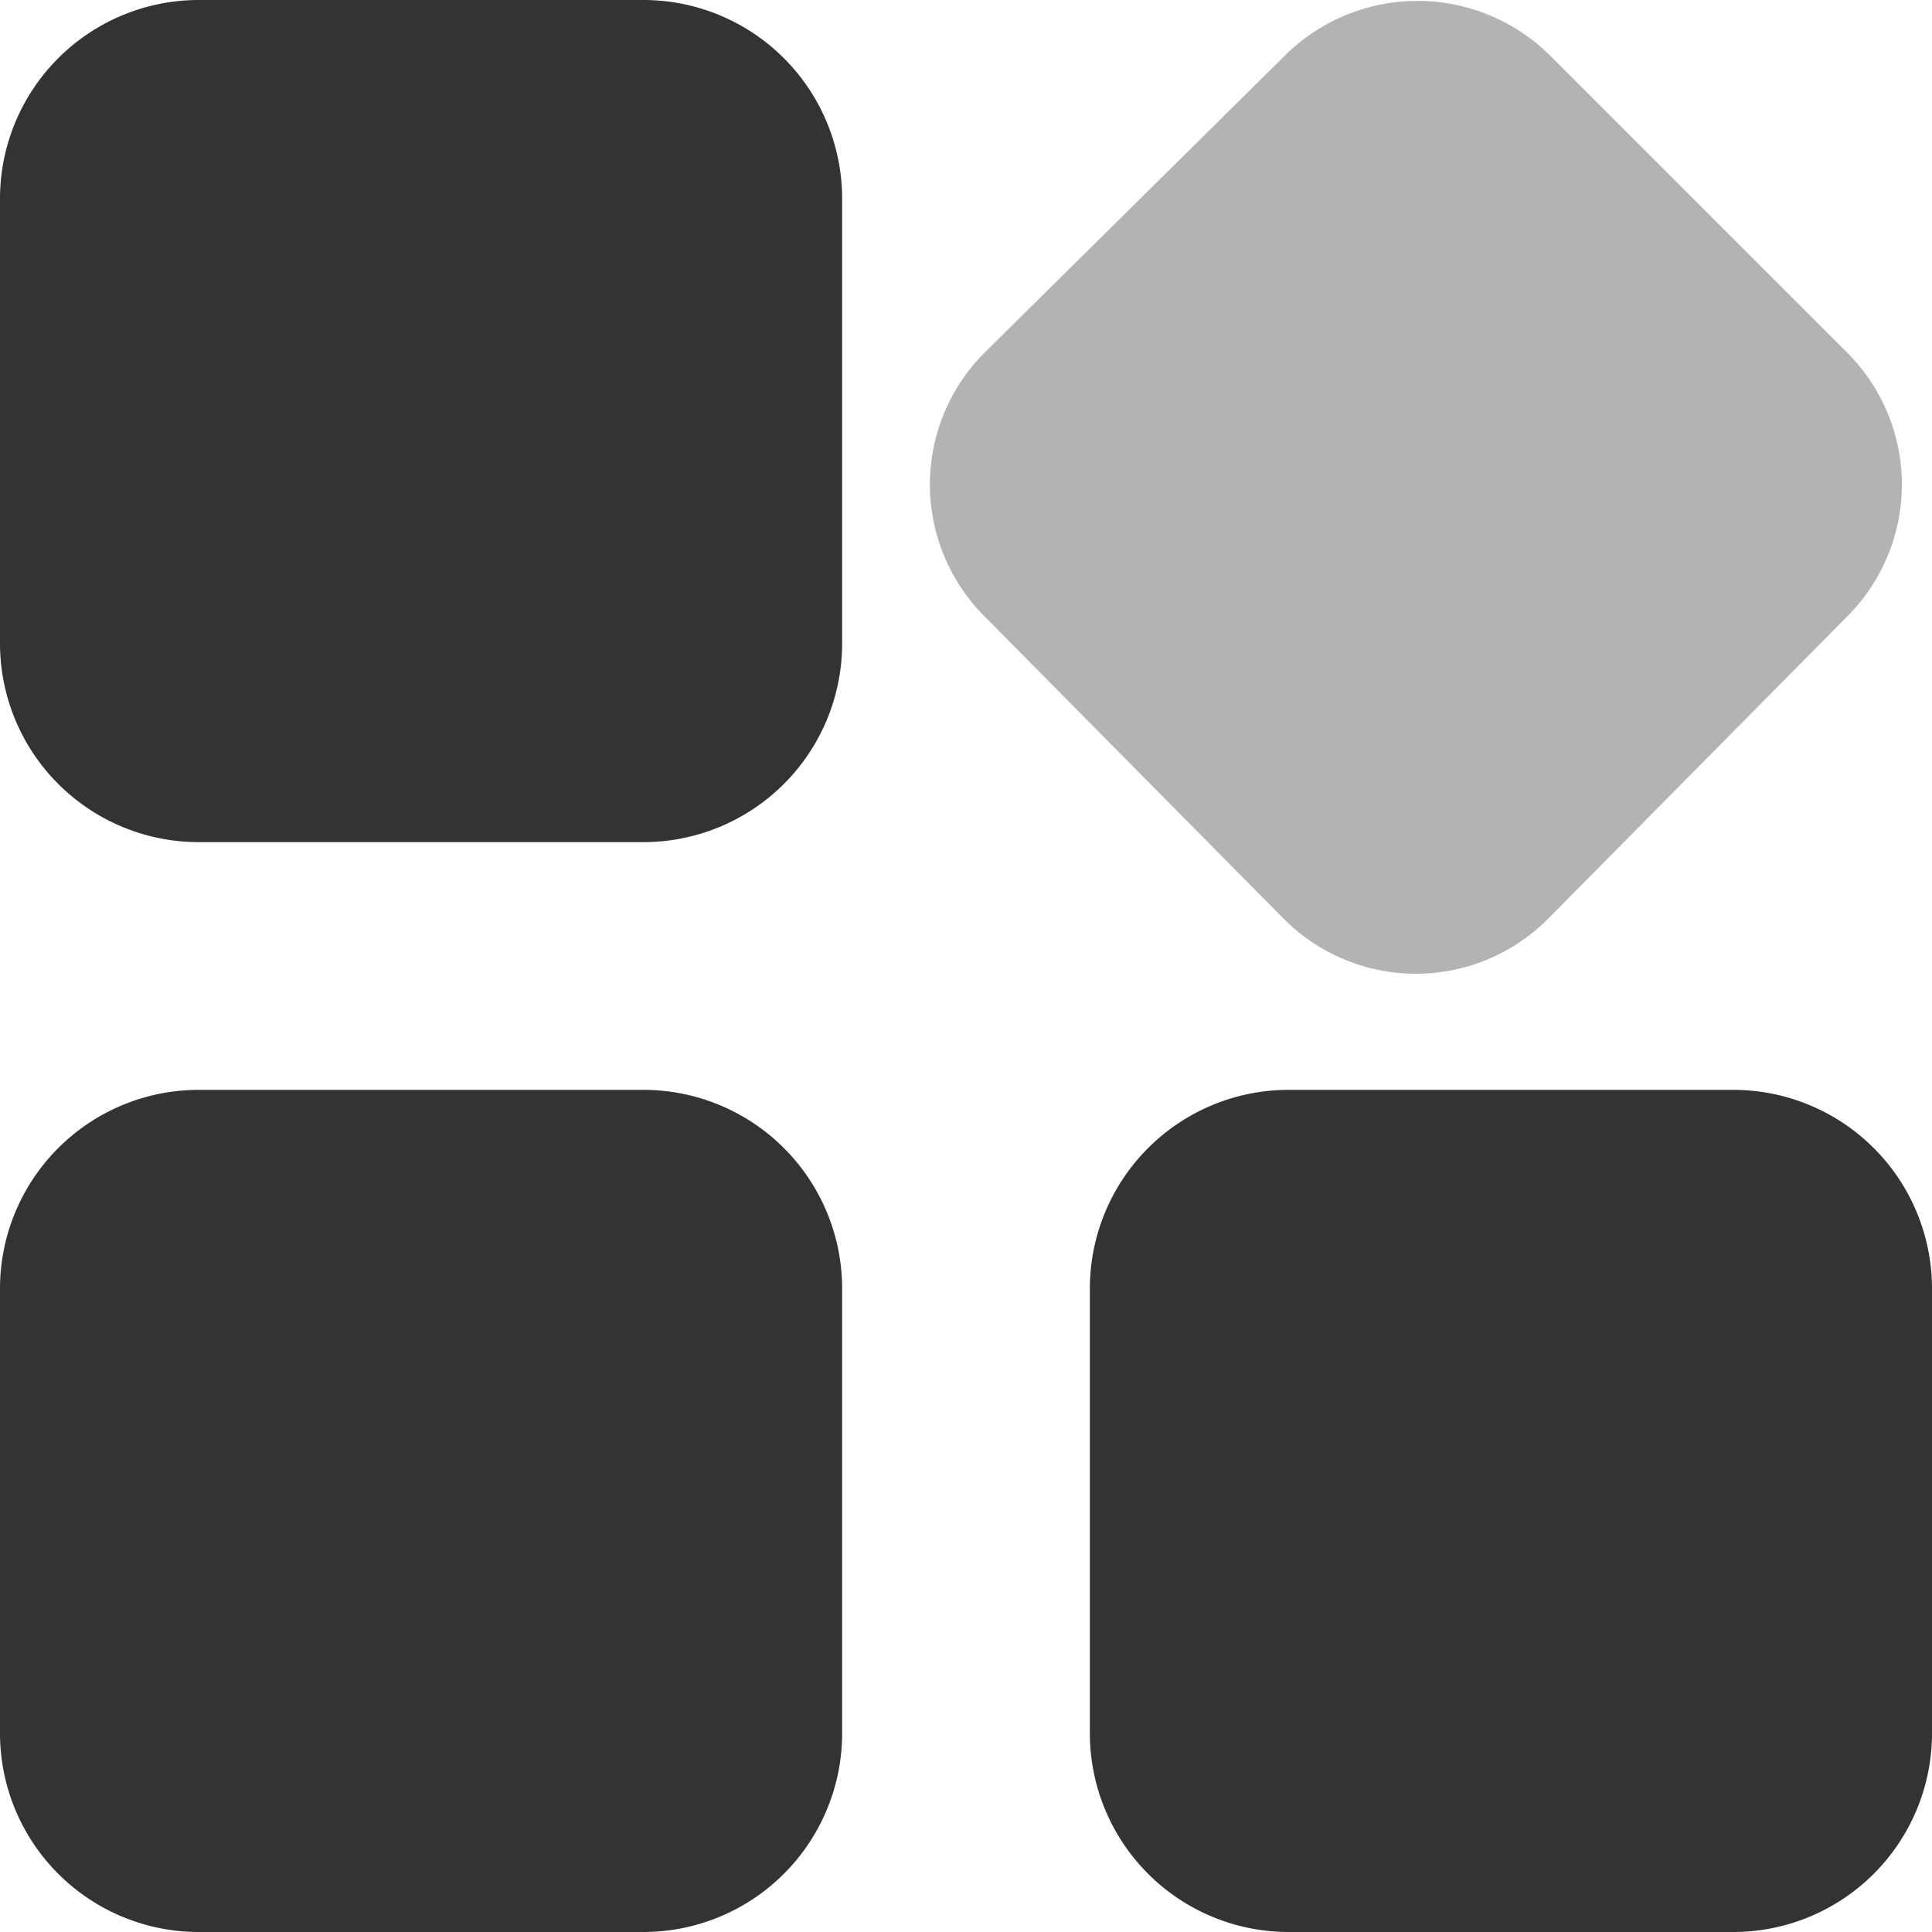 <svg xmlns="http://www.w3.org/2000/svg" viewBox="0 0 18 18">
  <defs>
    <style>
      .cls-1 {
        opacity: 1;
      }

      .cls-2 {
        fill: rgba(0,0,0,0.8);
      }

      .cls-3 {
        fill: rgba(0,0,0,0.3);
      }
    </style>
  </defs>
  <g id="更多" class="cls-1">
    <path id="路径_24" data-name="路径 24" class="cls-2" d="M1.846,0H6A1.852,1.852,0,0,1,7.846,1.846V6A1.852,1.852,0,0,1,6,7.846H1.846A1.852,1.852,0,0,1,0,6V1.846A1.852,1.852,0,0,1,1.846,0Zm0,10.154H6A1.852,1.852,0,0,1,7.846,12v4.154A1.852,1.852,0,0,1,6,18H1.846A1.852,1.852,0,0,1,0,16.154V12A1.852,1.852,0,0,1,1.846,10.154Zm10.154,0h4.154A1.852,1.852,0,0,1,18,12v4.154A1.852,1.852,0,0,1,16.154,18H12a1.852,1.852,0,0,1-1.846-1.846V12A1.852,1.852,0,0,1,12,10.154Z"/>
    <path id="路径_25" data-name="路径 25" class="cls-3" d="M569.623.828l2.77,2.77a1.737,1.737,0,0,1,0,2.477l-2.77,2.8a1.737,1.737,0,0,1-2.477,0l-2.77-2.8a1.737,1.737,0,0,1,0-2.477l2.8-2.77A1.753,1.753,0,0,1,569.623.828Z" transform="translate(-555.193 -0.322)"/>
  </g>
</svg>
